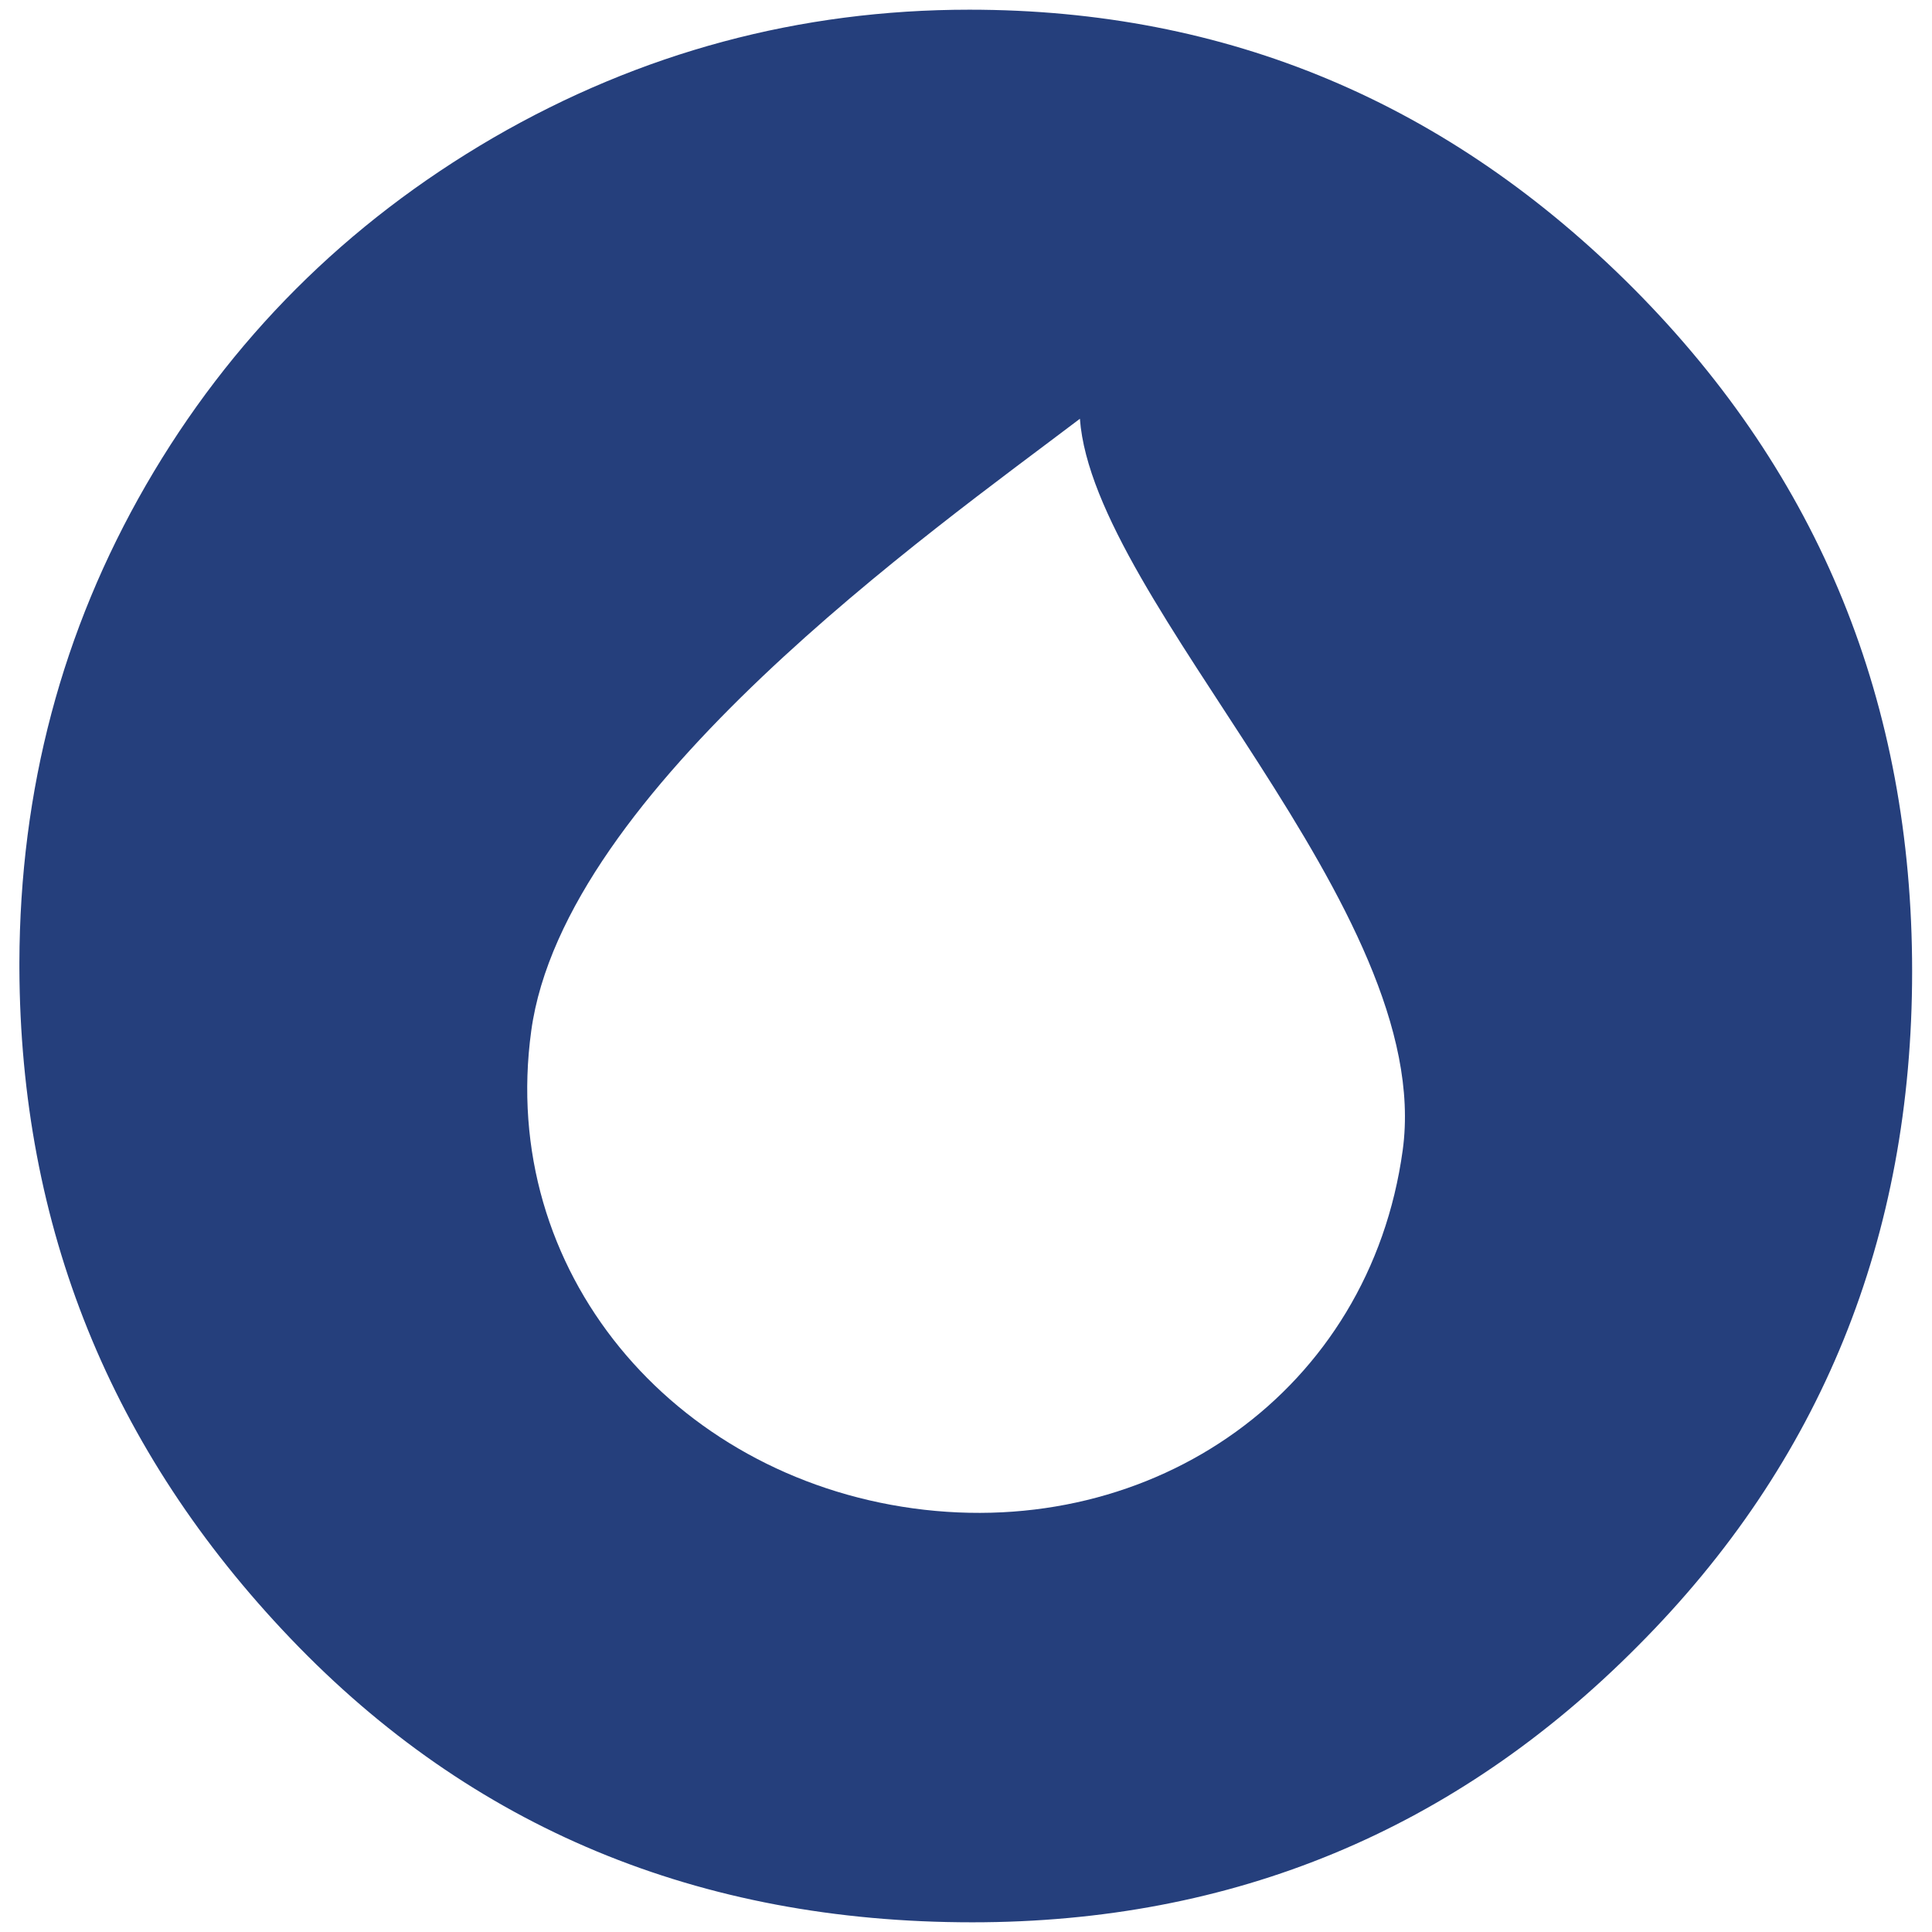 <?xml version="1.0" encoding="UTF-8" standalone="no"?>
<!-- Creator: CorelDRAW -->

<svg
   xml:space="preserve"
   width="500px"
   height="500px"
   version="1.1"
   style="shape-rendering:geometricPrecision; text-rendering:geometricPrecision; image-rendering:optimizeQuality; fill-rule:evenodd; clip-rule:evenodd"
   viewBox="0 0 39.86 39.86"
   id="svg1"
   sodipodi:docname="favicon.svg"
   inkscape:export-filename="..\..\Desktop\LOGO.png"
   inkscape:export-xdpi="96"
   inkscape:export-ydpi="96"
   inkscape:version="1.4 (86a8ad7, 2024-10-11)"
   xmlns:inkscape="http://www.inkscape.org/namespaces/inkscape"
   xmlns:sodipodi="http://sodipodi.sourceforge.net/DTD/sodipodi-0.dtd"
   xmlns="http://www.w3.org/2000/svg"
   xmlns:svg="http://www.w3.org/2000/svg"><sodipodi:namedview
   id="namedview1"
   pagecolor="#ffffff"
   bordercolor="#000000"
   borderopacity="0.25"
   inkscape:showpageshadow="2"
   inkscape:pageopacity="0.0"
   inkscape:pagecheckerboard="0"
   inkscape:deskcolor="#d1d1d1"
   inkscape:zoom="1.63"
   inkscape:cx="250"
   inkscape:cy="250"
   inkscape:window-width="1920"
   inkscape:window-height="1017"
   inkscape:window-x="-8"
   inkscape:window-y="-8"
   inkscape:window-maximized="1"
   inkscape:current-layer="Слой_x0020_1" />
 <defs
   id="defs1">
  <style
   type="text/css"
   id="style1">
   <![CDATA[
    .fil1 {fill:none}
    .fil0 {fill:#253F7C;fill-rule:nonzero}
   ]]>
  </style>
 </defs>
 <g
   id="Слой_x0020_1"
   inkscape:label="Слой 1">
  <path
   class="fil0"
   d="M0.4 19.86l0 0.11c0.02,5.34 1.88,9.95 5.6,13.84l0 0c3.73,3.9 8.42,5.85 14.06,5.85 5.38,0 9.96,-1.9 13.73,-5.7l0 0c3.78,-3.79 5.66,-8.43 5.66,-13.92l0 0c0,-5.53 -1.91,-10.22 -5.73,-14.07l0 0c-3.83,-3.85 -8.4,-5.77 -13.72,-5.77 -3.5,0 -6.78,0.88 -9.82,2.64l0 0c-3.04,1.77 -5.43,4.16 -7.17,7.17l0 0c-1.73,3 -2.6,6.28 -2.61,9.85zm21.88 -11.22c0.28,3.81 7.34,10.13 6.66,15.09 -0.68,4.96 -5.13,8.07 -10.1,7.39 -4.96,-0.68 -8.56,-4.89 -7.88,-9.85 0.68,-4.97 8.25,-10.3 11.32,-12.63z"
   id="path1" />
  <rect
   class="fil1"
   width="39.86"
   height="39.86"
   id="rect1" />
 </g>
</svg>
